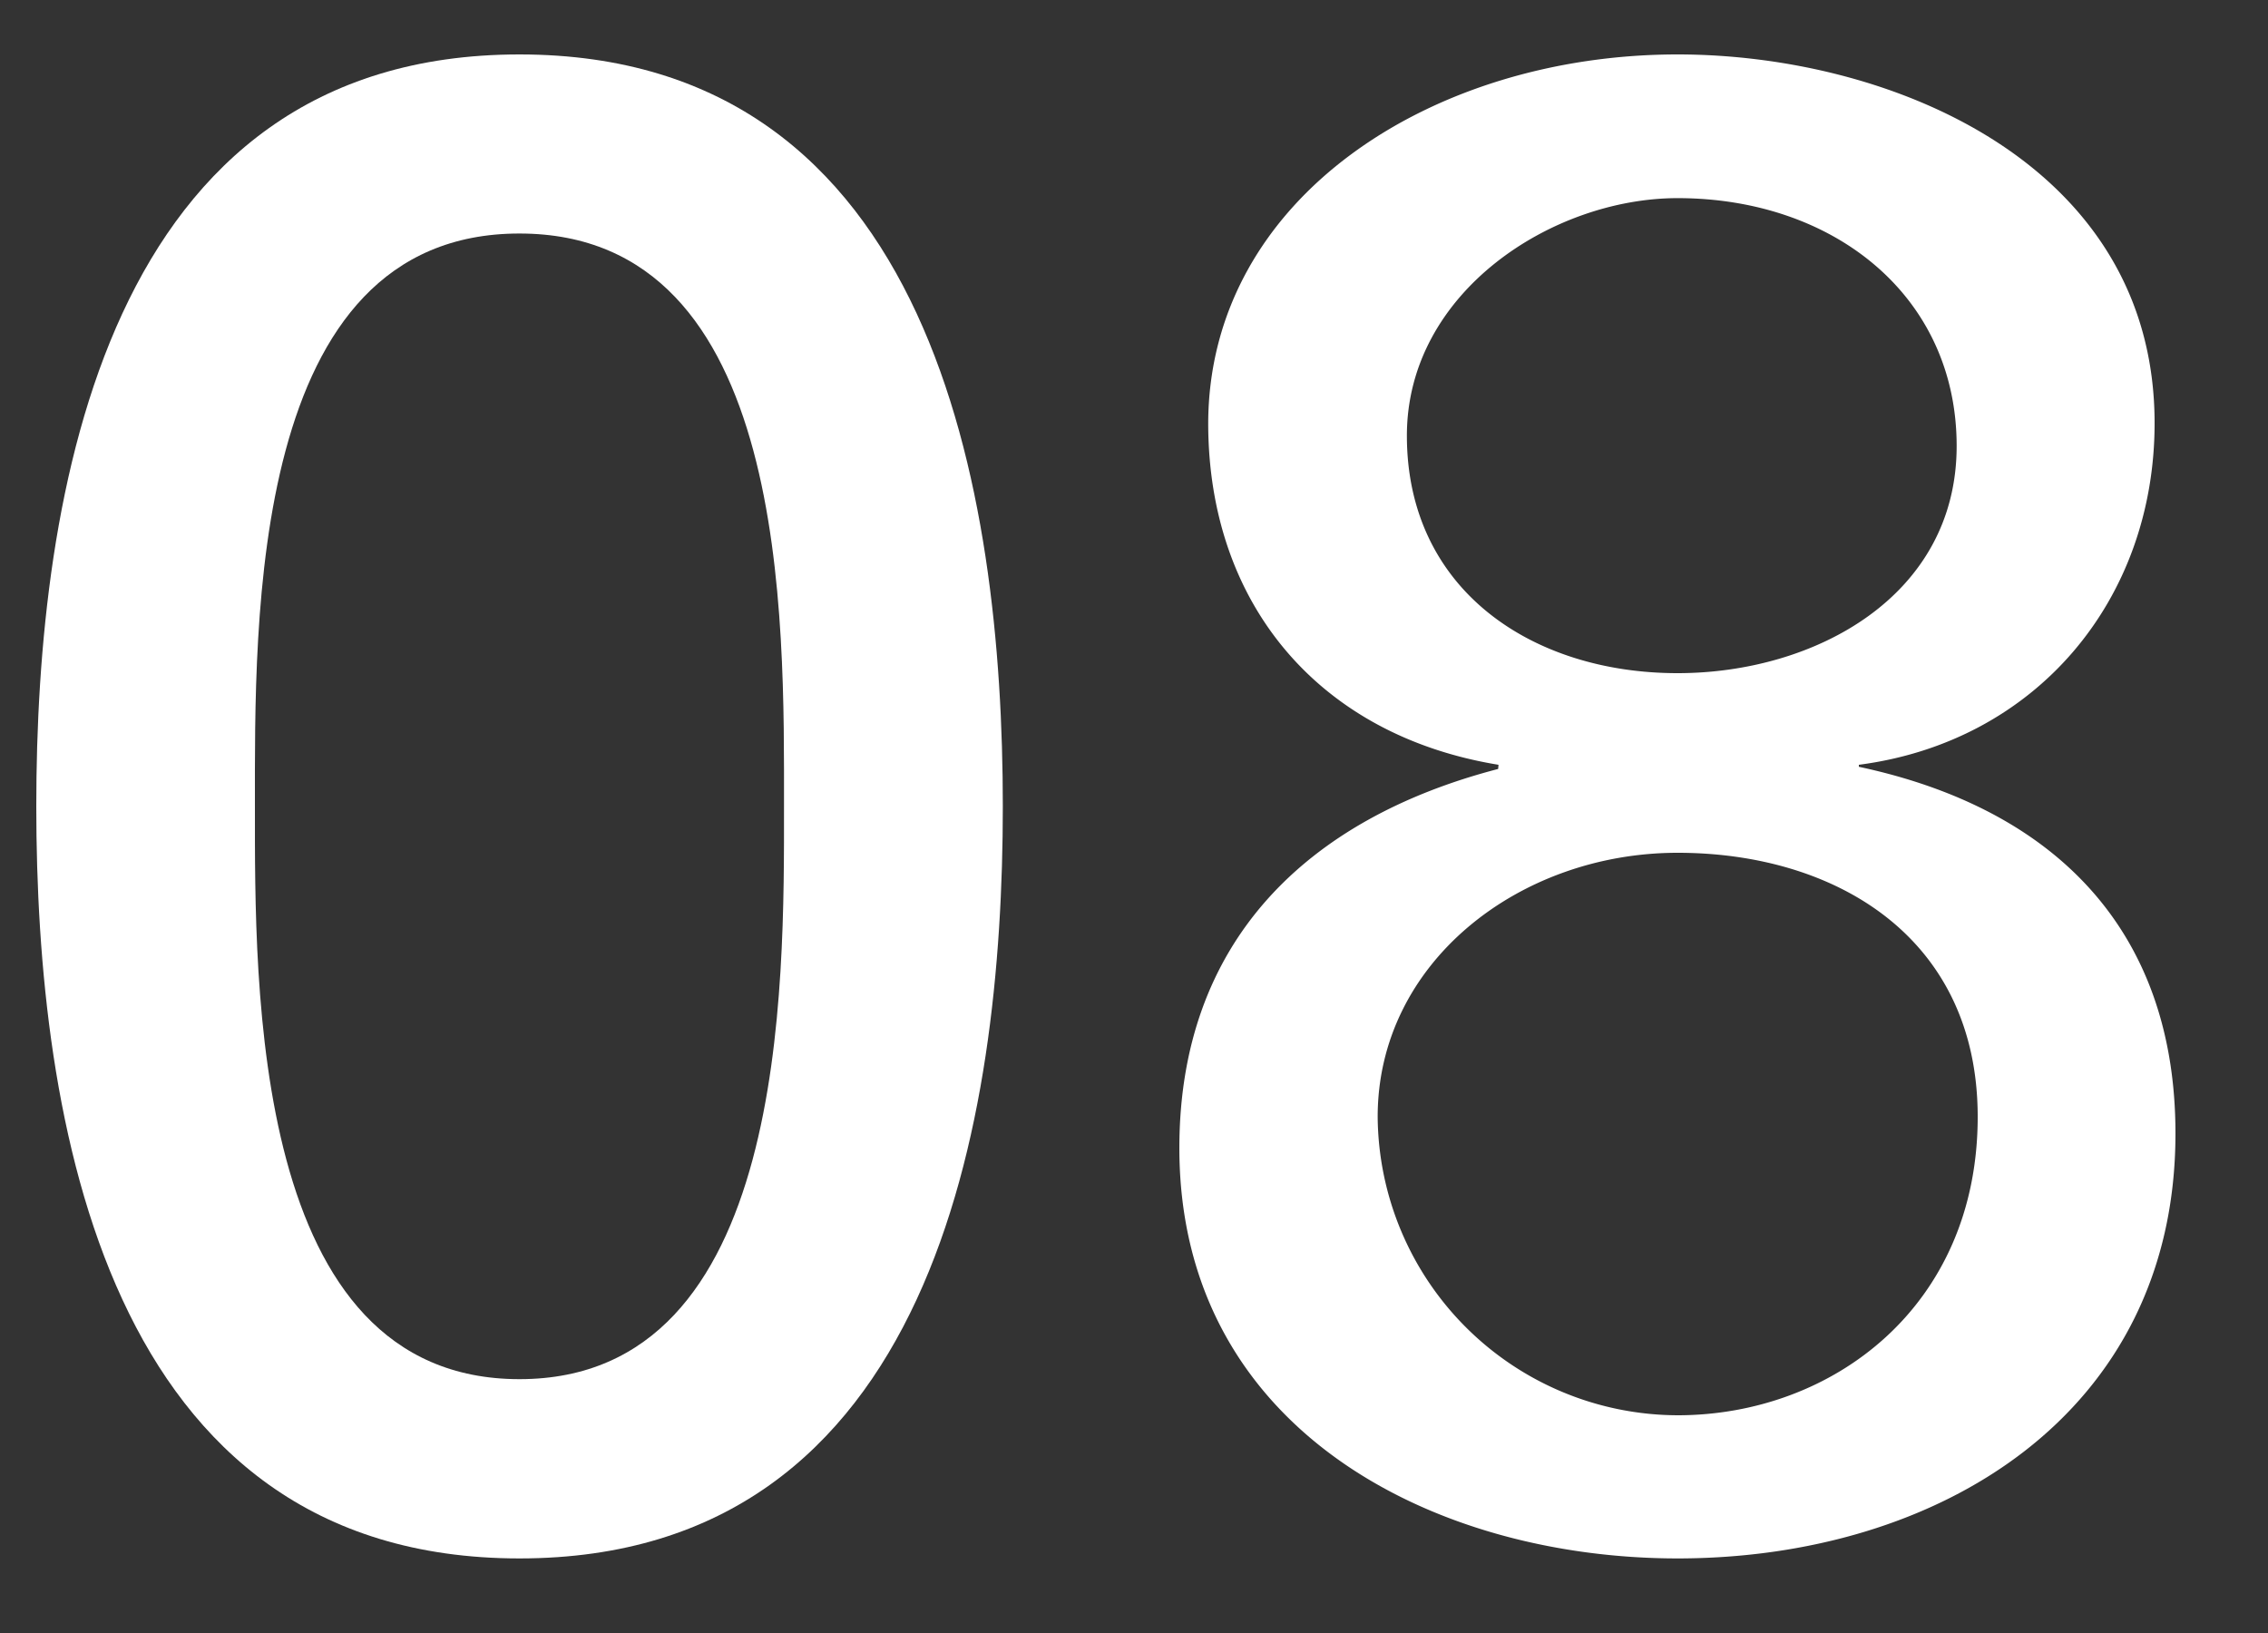 <svg xmlns="http://www.w3.org/2000/svg" width="125" height="90" viewBox="0 0 125 90"><rect x="0" y="0" width="125" height="90" fill="#333333" stroke="none"/><defs><style>.cls-1{fill:#fff;}</style></defs><title>txt_pbk_08</title><g id="logo"><path class="cls-1" d="M55.27,44.44c0,17.22-3.79,41.45-26.64,41.45S2,61.66,2,44.44,5.79,3,28.63,3,55.27,27.22,55.27,44.44Zm-41.22,0c0,9.88-.23,31.57,14.58,31.57S43.21,54.32,43.21,44.44c0-10.21.35-31.57-14.58-31.57S14.05,34.23,14.05,44.44Z"/><path class="cls-1" d="M82.59,42.15c-9.87-1.61-16-8.84-16-18.83C66.63,10.92,78.92,3,92.46,3c11.71,0,26.29,6,26.29,20.32,0,9.76-6.54,17.56-16.3,18.83v.11c10.79,2.3,17.45,9,17.45,20.21,0,15.5-13.09,23.42-27.44,23.42C79,85.89,65,78.77,65,63.27c0-11.36,7-18.14,17.57-20.89Zm-6.66,19.4A16.58,16.58,0,0,0,92.46,78C101,78,109,72,109,61.55,109,51.68,101.19,47,92.46,47S75.93,53.05,75.93,61.55ZM92.46,10.92c-6.89,0-14.92,5.17-14.92,13.09,0,8.49,6.89,13.09,14.92,13.09,7.58,0,15.38-4.25,15.38-12.52S101.07,10.92,92.46,10.92Z"/></g></svg>